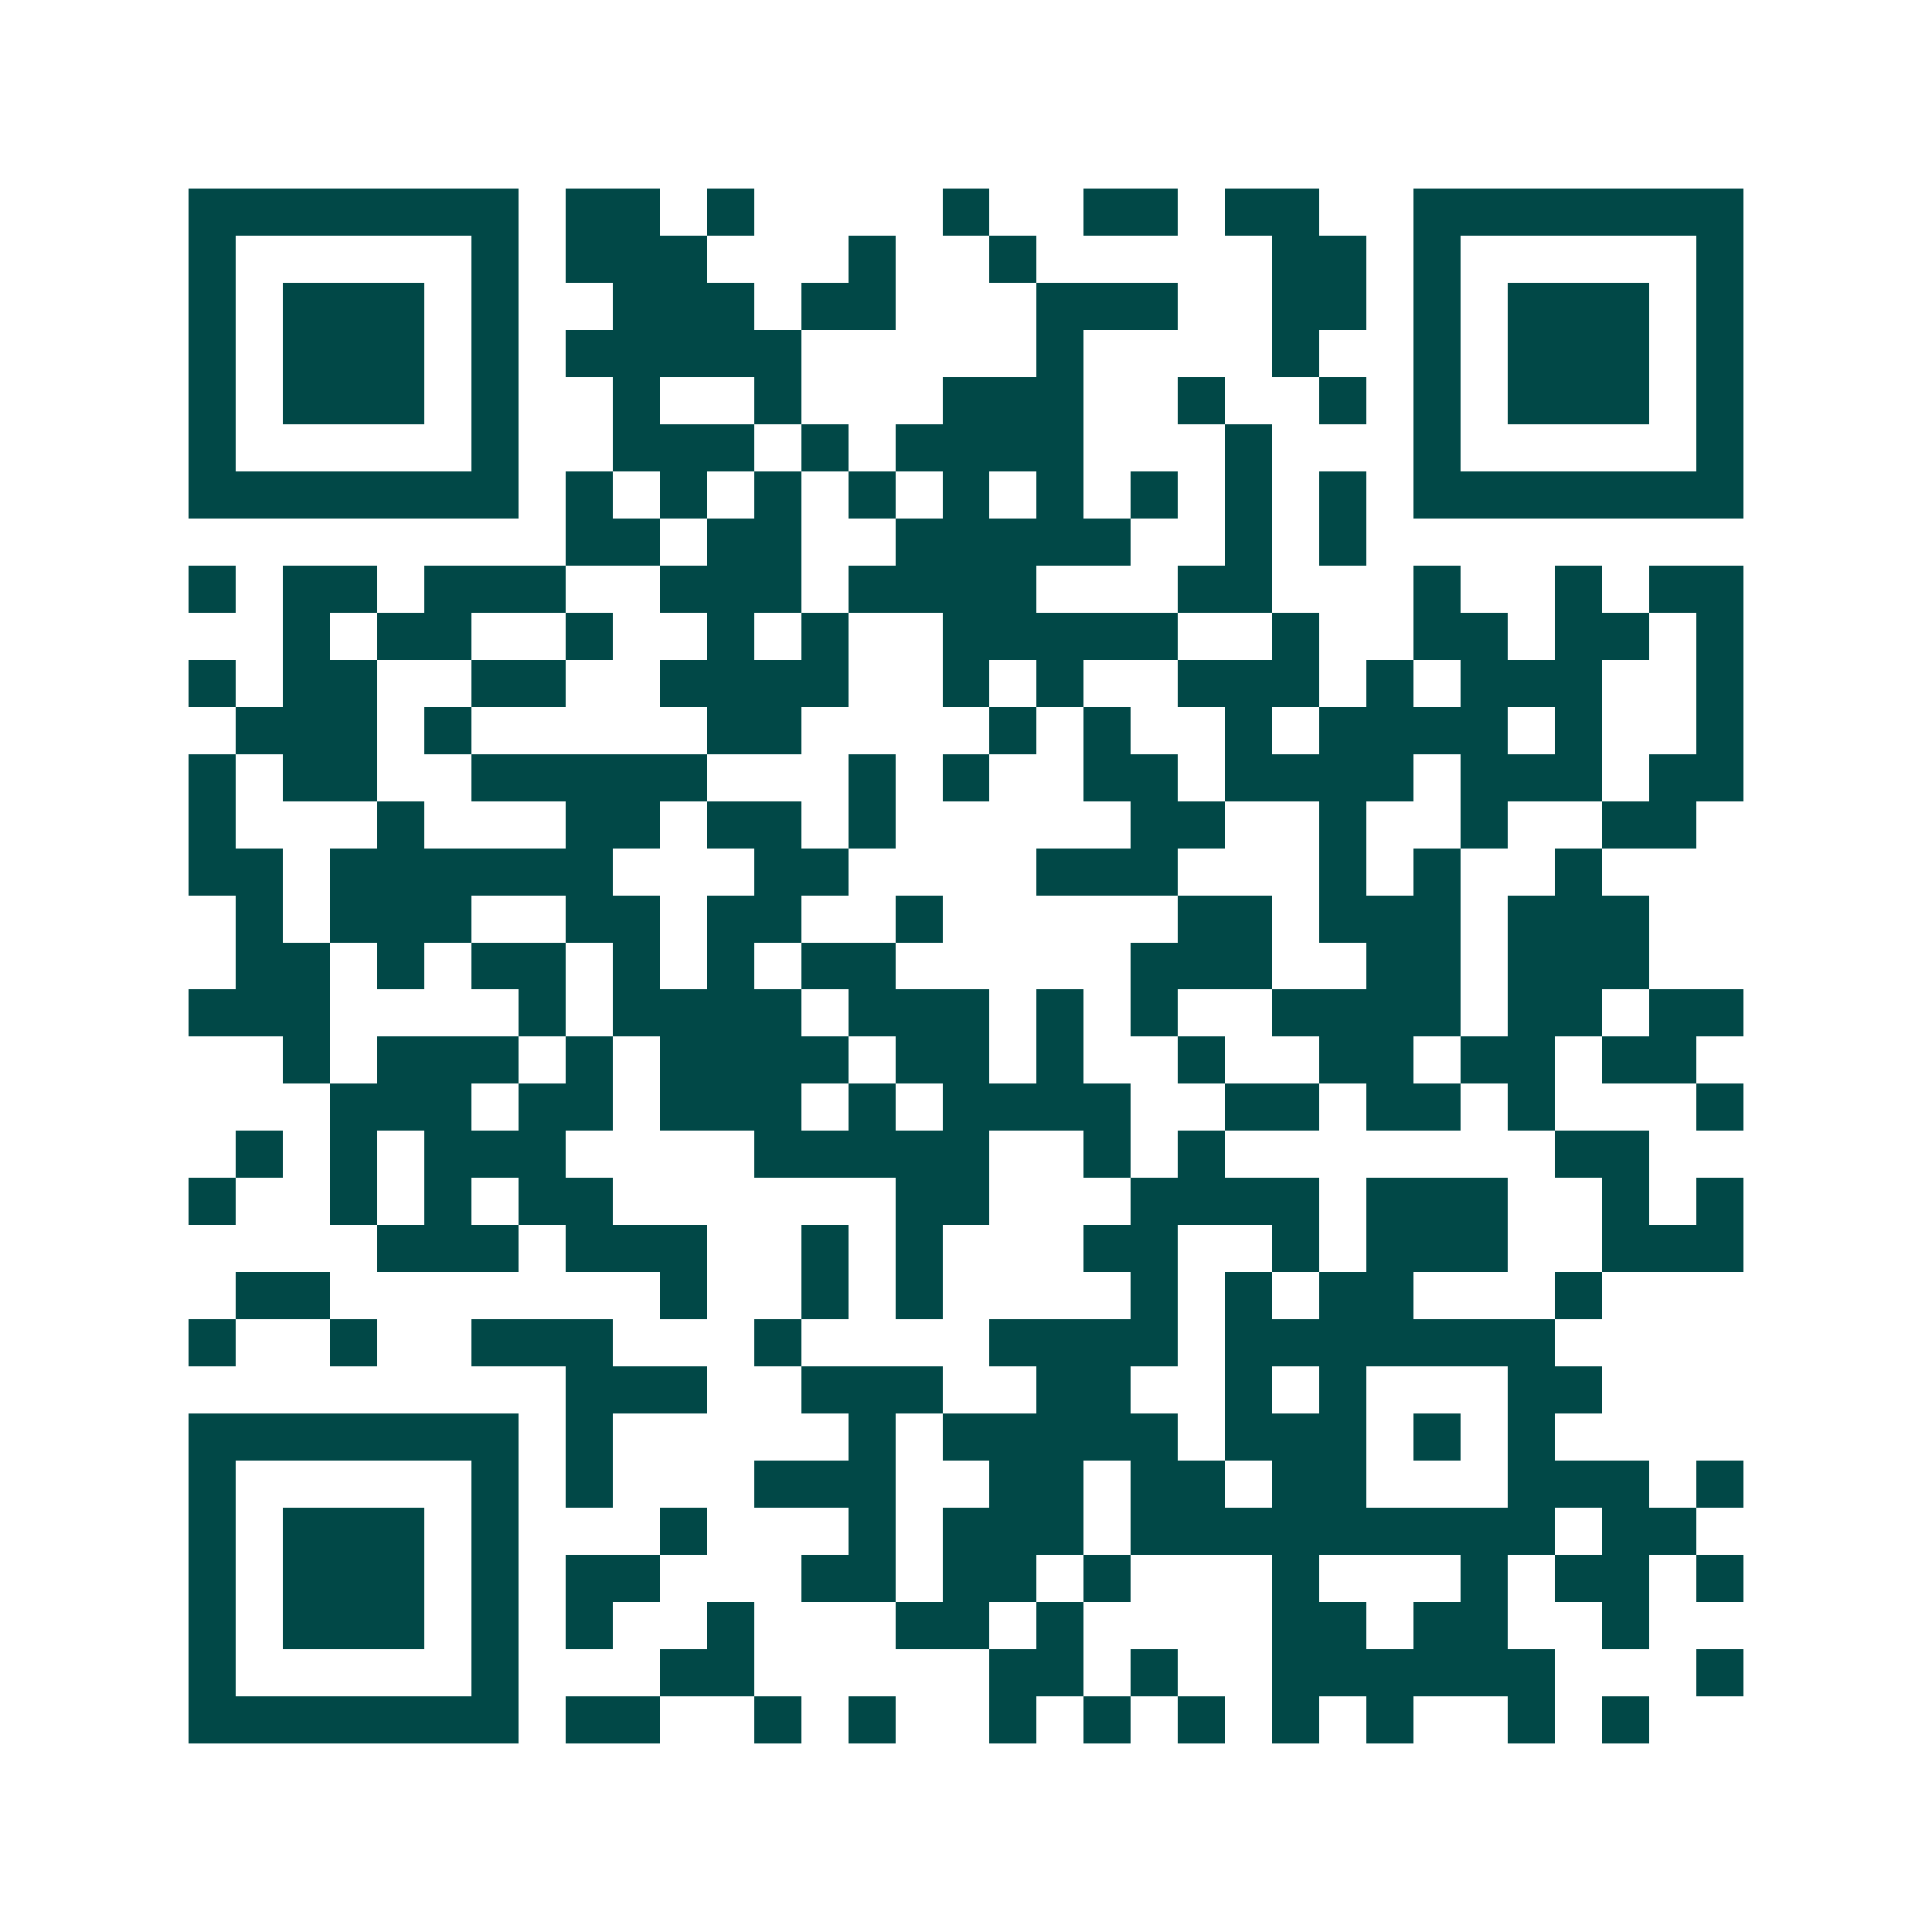 <svg xmlns="http://www.w3.org/2000/svg" width="200" height="200" viewBox="0 0 41 41" shape-rendering="crispEdges"><path fill="#ffffff" d="M0 0h41v41H0z"/><path stroke="#014847" d="M4 4.5h7m1 0h2m1 0h1m4 0h1m2 0h2m1 0h2m2 0h7M4 5.5h1m5 0h1m1 0h3m3 0h1m2 0h1m5 0h2m1 0h1m5 0h1M4 6.5h1m1 0h3m1 0h1m2 0h3m1 0h2m3 0h3m2 0h2m1 0h1m1 0h3m1 0h1M4 7.5h1m1 0h3m1 0h1m1 0h5m5 0h1m4 0h1m2 0h1m1 0h3m1 0h1M4 8.5h1m1 0h3m1 0h1m2 0h1m2 0h1m3 0h3m2 0h1m2 0h1m1 0h1m1 0h3m1 0h1M4 9.5h1m5 0h1m2 0h3m1 0h1m1 0h4m3 0h1m3 0h1m5 0h1M4 10.5h7m1 0h1m1 0h1m1 0h1m1 0h1m1 0h1m1 0h1m1 0h1m1 0h1m1 0h1m1 0h7M12 11.5h2m1 0h2m2 0h5m2 0h1m1 0h1M4 12.5h1m1 0h2m1 0h3m2 0h3m1 0h4m3 0h2m3 0h1m2 0h1m1 0h2M6 13.5h1m1 0h2m2 0h1m2 0h1m1 0h1m2 0h5m2 0h1m2 0h2m1 0h2m1 0h1M4 14.5h1m1 0h2m2 0h2m2 0h4m2 0h1m1 0h1m2 0h3m1 0h1m1 0h3m2 0h1M5 15.5h3m1 0h1m5 0h2m4 0h1m1 0h1m2 0h1m1 0h4m1 0h1m2 0h1M4 16.5h1m1 0h2m2 0h5m3 0h1m1 0h1m2 0h2m1 0h4m1 0h3m1 0h2M4 17.5h1m3 0h1m3 0h2m1 0h2m1 0h1m5 0h2m2 0h1m2 0h1m2 0h2M4 18.5h2m1 0h6m3 0h2m4 0h3m3 0h1m1 0h1m2 0h1M5 19.5h1m1 0h3m2 0h2m1 0h2m2 0h1m5 0h2m1 0h3m1 0h3M5 20.5h2m1 0h1m1 0h2m1 0h1m1 0h1m1 0h2m5 0h3m2 0h2m1 0h3M4 21.5h3m4 0h1m1 0h4m1 0h3m1 0h1m1 0h1m2 0h4m1 0h2m1 0h2M6 22.5h1m1 0h3m1 0h1m1 0h4m1 0h2m1 0h1m2 0h1m2 0h2m1 0h2m1 0h2M7 23.5h3m1 0h2m1 0h3m1 0h1m1 0h4m2 0h2m1 0h2m1 0h1m3 0h1M5 24.5h1m1 0h1m1 0h3m4 0h5m2 0h1m1 0h1m7 0h2M4 25.5h1m2 0h1m1 0h1m1 0h2m6 0h2m3 0h4m1 0h3m2 0h1m1 0h1M8 26.5h3m1 0h3m2 0h1m1 0h1m3 0h2m2 0h1m1 0h3m2 0h3M5 27.5h2m7 0h1m2 0h1m1 0h1m4 0h1m1 0h1m1 0h2m3 0h1M4 28.5h1m2 0h1m2 0h3m3 0h1m4 0h4m1 0h7M12 29.5h3m2 0h3m2 0h2m2 0h1m1 0h1m3 0h2M4 30.5h7m1 0h1m5 0h1m1 0h5m1 0h3m1 0h1m1 0h1M4 31.5h1m5 0h1m1 0h1m3 0h3m2 0h2m1 0h2m1 0h2m3 0h3m1 0h1M4 32.5h1m1 0h3m1 0h1m3 0h1m3 0h1m1 0h3m1 0h9m1 0h2M4 33.5h1m1 0h3m1 0h1m1 0h2m3 0h2m1 0h2m1 0h1m3 0h1m3 0h1m1 0h2m1 0h1M4 34.5h1m1 0h3m1 0h1m1 0h1m2 0h1m3 0h2m1 0h1m4 0h2m1 0h2m2 0h1M4 35.5h1m5 0h1m3 0h2m5 0h2m1 0h1m2 0h6m3 0h1M4 36.5h7m1 0h2m2 0h1m1 0h1m2 0h1m1 0h1m1 0h1m1 0h1m1 0h1m2 0h1m1 0h1"/></svg>
